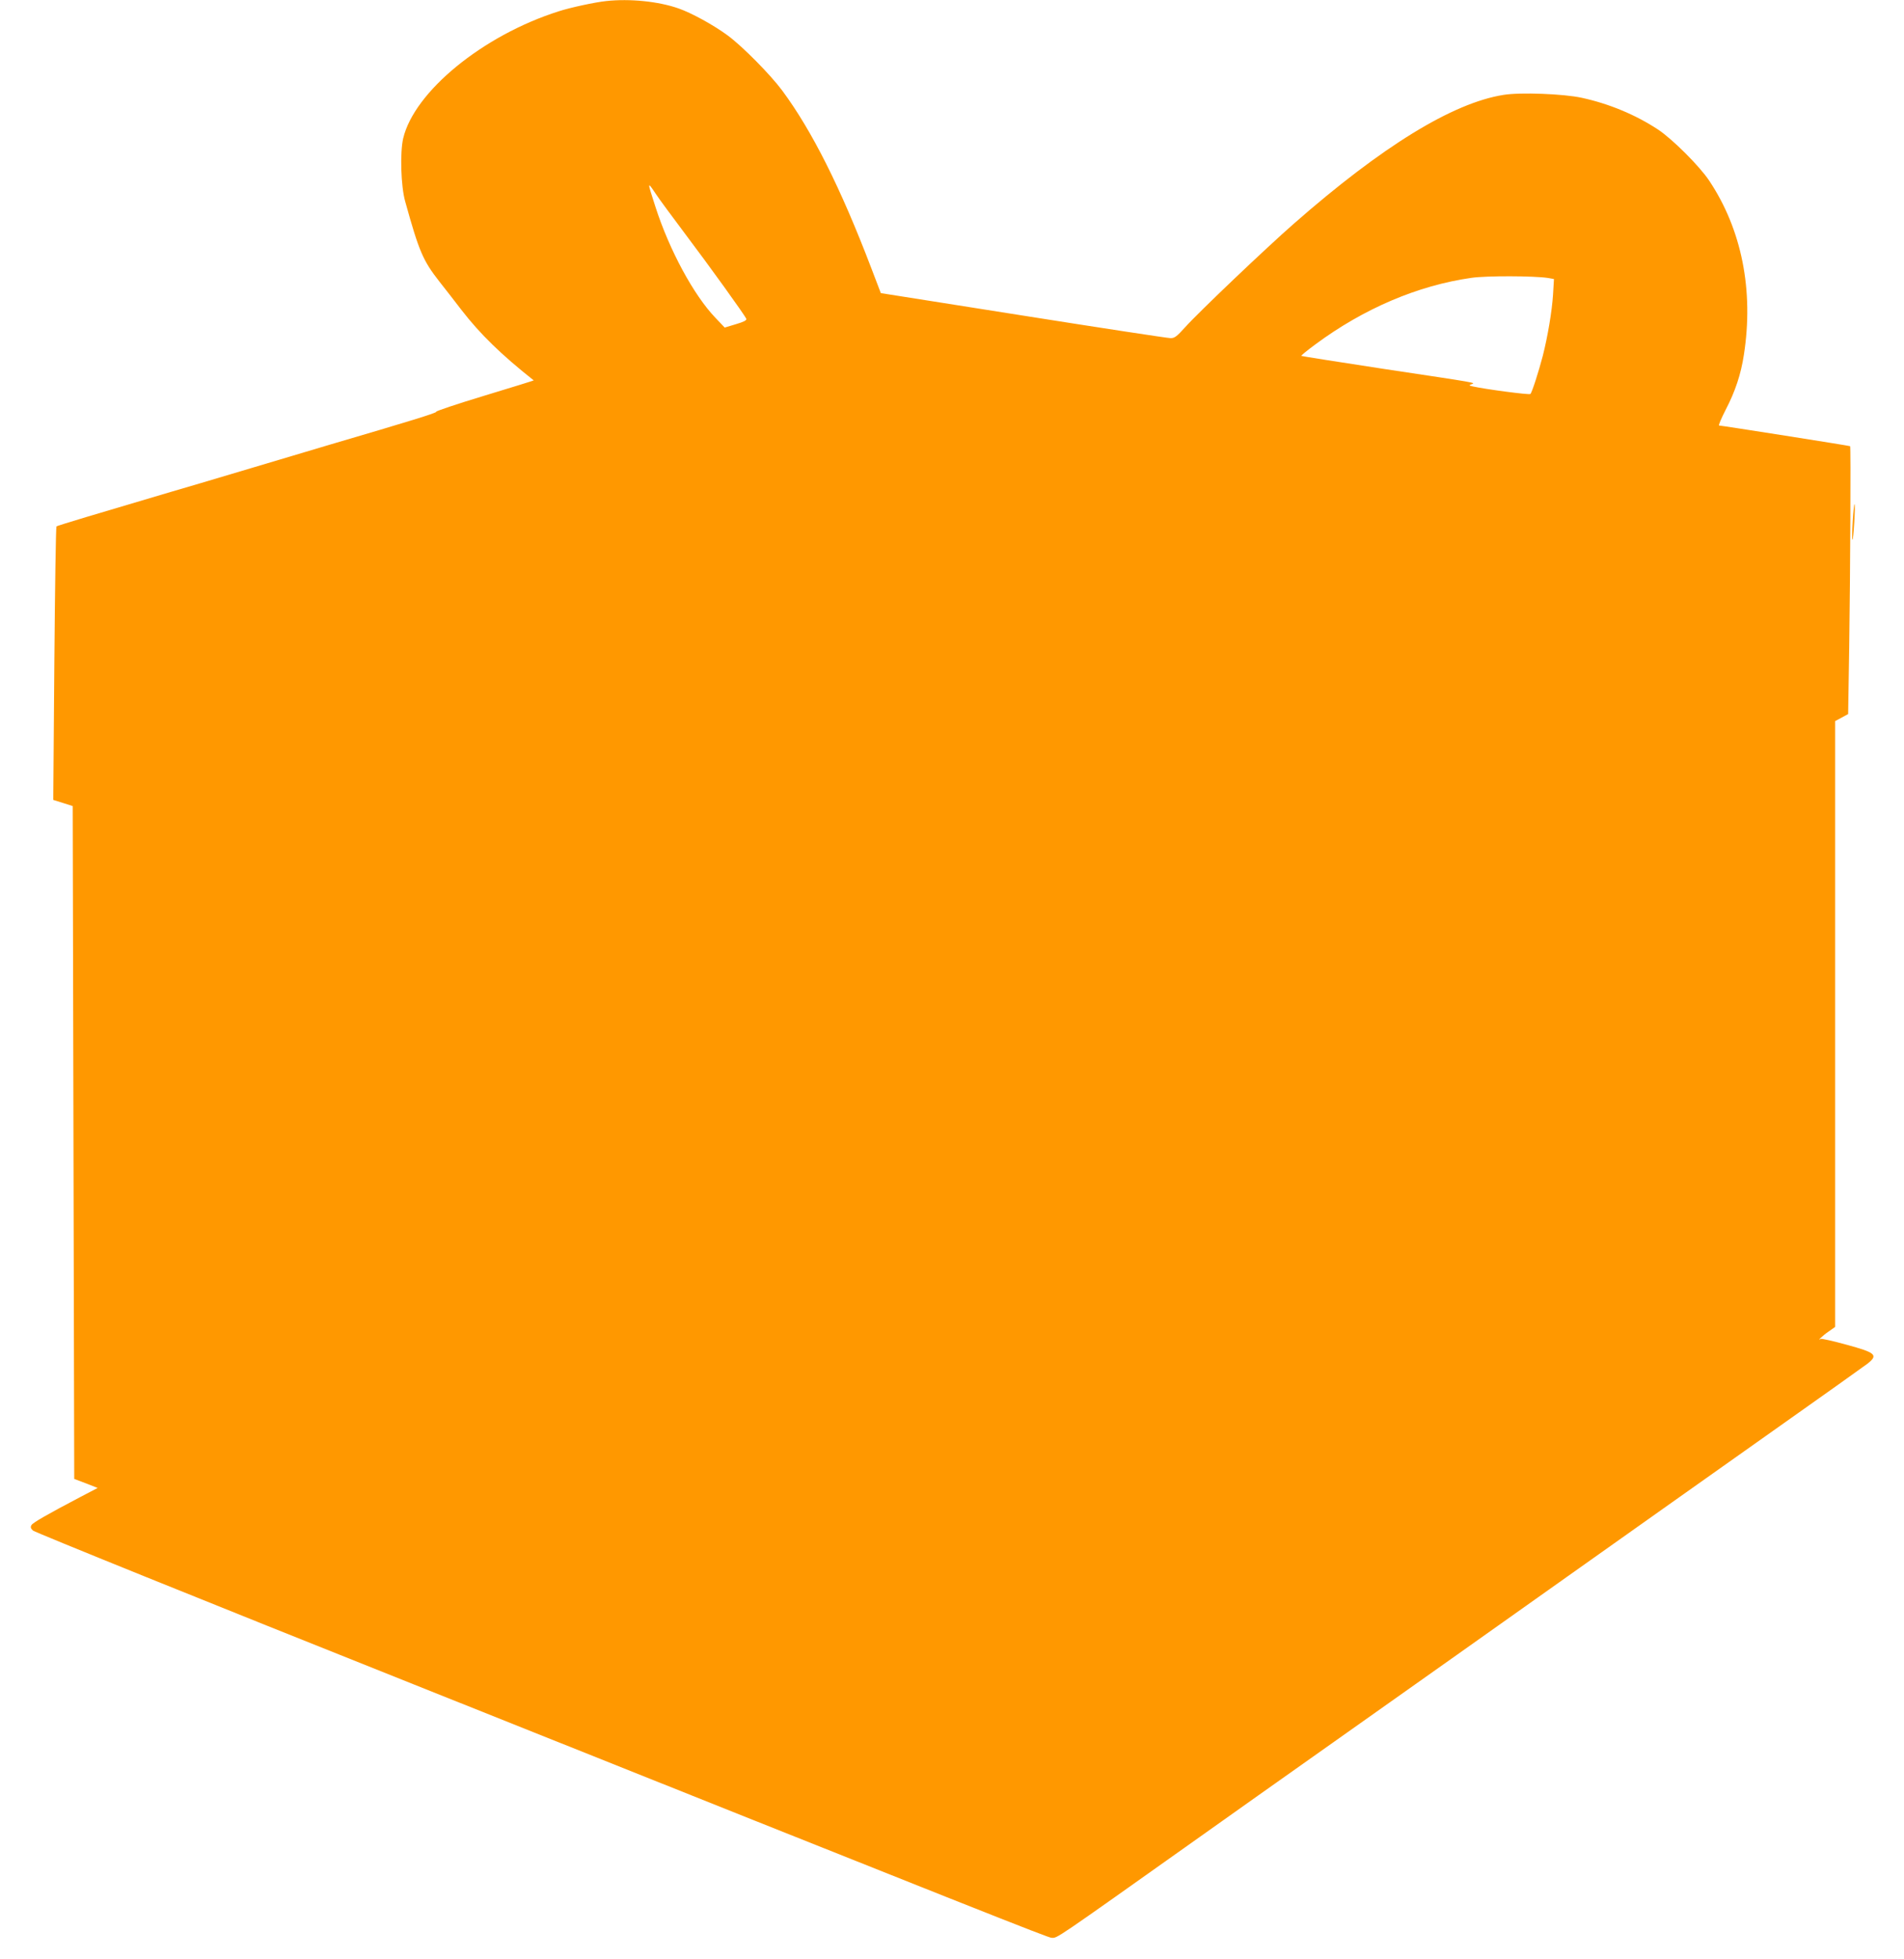 <?xml version="1.0" standalone="no"?>
<!DOCTYPE svg PUBLIC "-//W3C//DTD SVG 20010904//EN"
 "http://www.w3.org/TR/2001/REC-SVG-20010904/DTD/svg10.dtd">
<svg version="1.0" xmlns="http://www.w3.org/2000/svg"
 width="1244pt" height="1280pt" viewBox="0 0 1244 1280"
 preserveAspectRatio="xMidYMid meet">
<g transform="translate(0,1280) scale(0.1,-0.1)"
fill="#ff9800" stroke="none">
<path d="M3960 12793 c-70 -7 -237 -43 -310 -67 -495 -157 -944 -525 -1016
-831 -21 -93 -15 -309 13 -410 91 -328 116 -387 225 -526 41 -52 105 -134 143
-184 123 -159 260 -292 472 -460 2 -1 -144 -46 -322 -100 -179 -54 -321 -102
-315 -105 9 -6 -174 -62 -695 -215 -60 -18 -294 -88 -520 -155 -225 -67 -459
-137 -520 -154 -484 -143 -741 -220 -746 -225 -4 -3 -10 -407 -14 -896 l-7
-891 64 -20 63 -20 5 -2198 5 -2198 77 -29 76 -30 -111 -58 c-217 -114 -311
-168 -321 -184 -8 -13 -6 -22 9 -36 11 -11 1131 -464 2490 -1006 3738 -1494
4145 -1655 4166 -1655 40 0 1 -27 969 660 129 92 561 398 960 680 399 282
1047 741 1440 1020 393 279 987 699 1320 935 333 235 622 441 643 457 70 56
52 71 -139 123 -87 24 -163 41 -168 38 -29 -19 13 22 50 47 l44 31 0 1979 0
1979 43 23 42 23 7 440 c7 475 11 1306 6 1310 -3 3 -841 135 -856 135 -6 0 14
46 43 103 62 119 100 233 119 360 65 420 -14 818 -227 1137 -63 95 -240 271
-333 333 -147 97 -320 169 -499 208 -118 26 -403 37 -512 19 -333 -53 -793
-336 -1368 -840 -184 -161 -626 -582 -710 -676 -57 -63 -71 -74 -98 -73 -18 0
-450 66 -962 147 l-930 147 -63 165 c-200 524 -387 896 -581 1158 -78 105
-260 289 -356 360 -92 68 -238 148 -322 177 -131 46 -318 65 -473 48z m325
-1260 c20 -31 106 -147 190 -259 160 -212 392 -534 401 -557 3 -10 -17 -20
-68 -35 l-73 -22 -60 63 c-143 149 -302 444 -393 727 -54 167 -54 168 3 83z
m5829 -549 l39 -7 -6 -101 c-7 -110 -35 -275 -67 -401 -27 -103 -70 -238 -81
-249 -6 -7 -295 31 -379 50 -23 6 -24 7 -5 14 27 10 51 6 -575 100 -294 45
-536 83 -538 85 -2 2 39 36 92 75 316 234 669 385 1021 435 99 14 406 13 499
-1z"/>
<path d="M12105 9395 c-4 -64 -5 -118 -2 -121 3 -3 8 47 12 111 4 64 5 118 2
121 -3 3 -8 -47 -12 -111z"/>
</g>
</svg>
